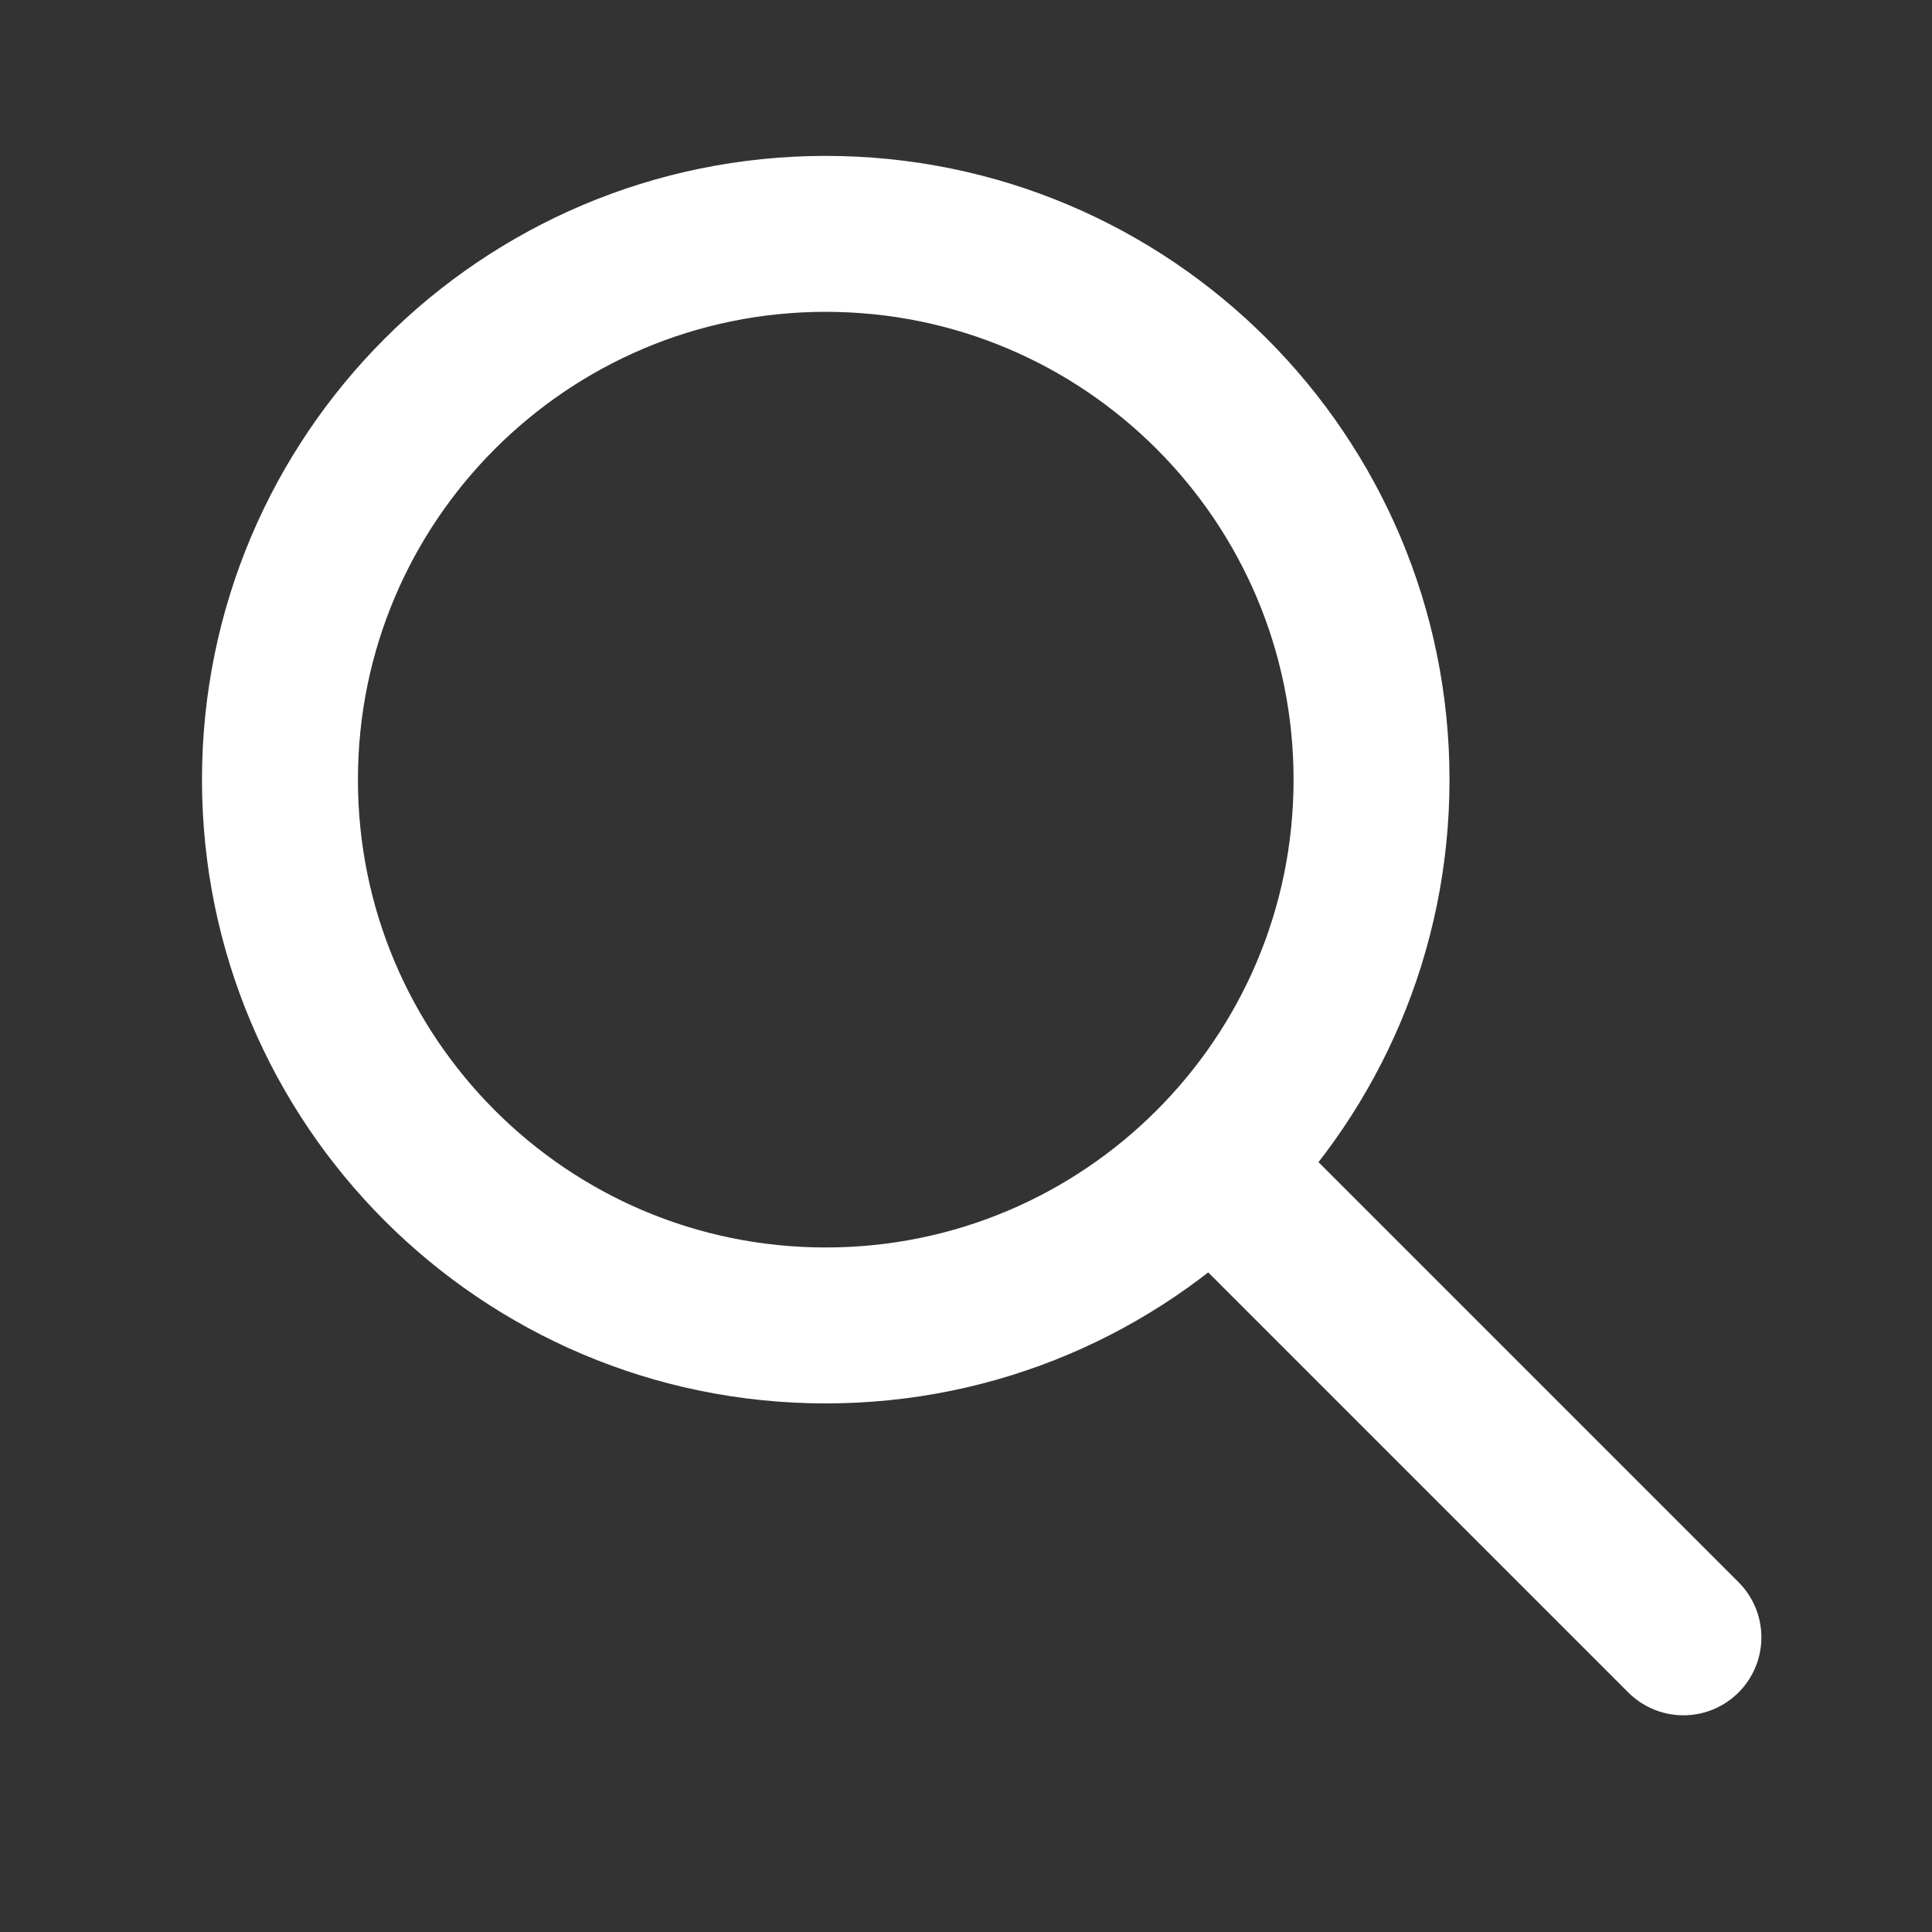 <svg width="21" height="21" viewBox="0 0 21 21" fill="none" xmlns="http://www.w3.org/2000/svg">
<rect x="0" y="0" width="21" height="21" fill="#333333" stroke="none"/>
<path d="M18.298 17.797L13.213 12.712M14.908 8.475C14.908 11.751 12.252 14.407 8.975 14.407C5.699 14.407 3.043 11.751 3.043 8.475C3.043 5.199 5.699 2.542 8.975 2.542C12.252 2.542 14.908 5.199 14.908 8.475Z" stroke="white" stroke-width="1.695" stroke-linecap="round" stroke-linejoin="round"/>
</svg>
